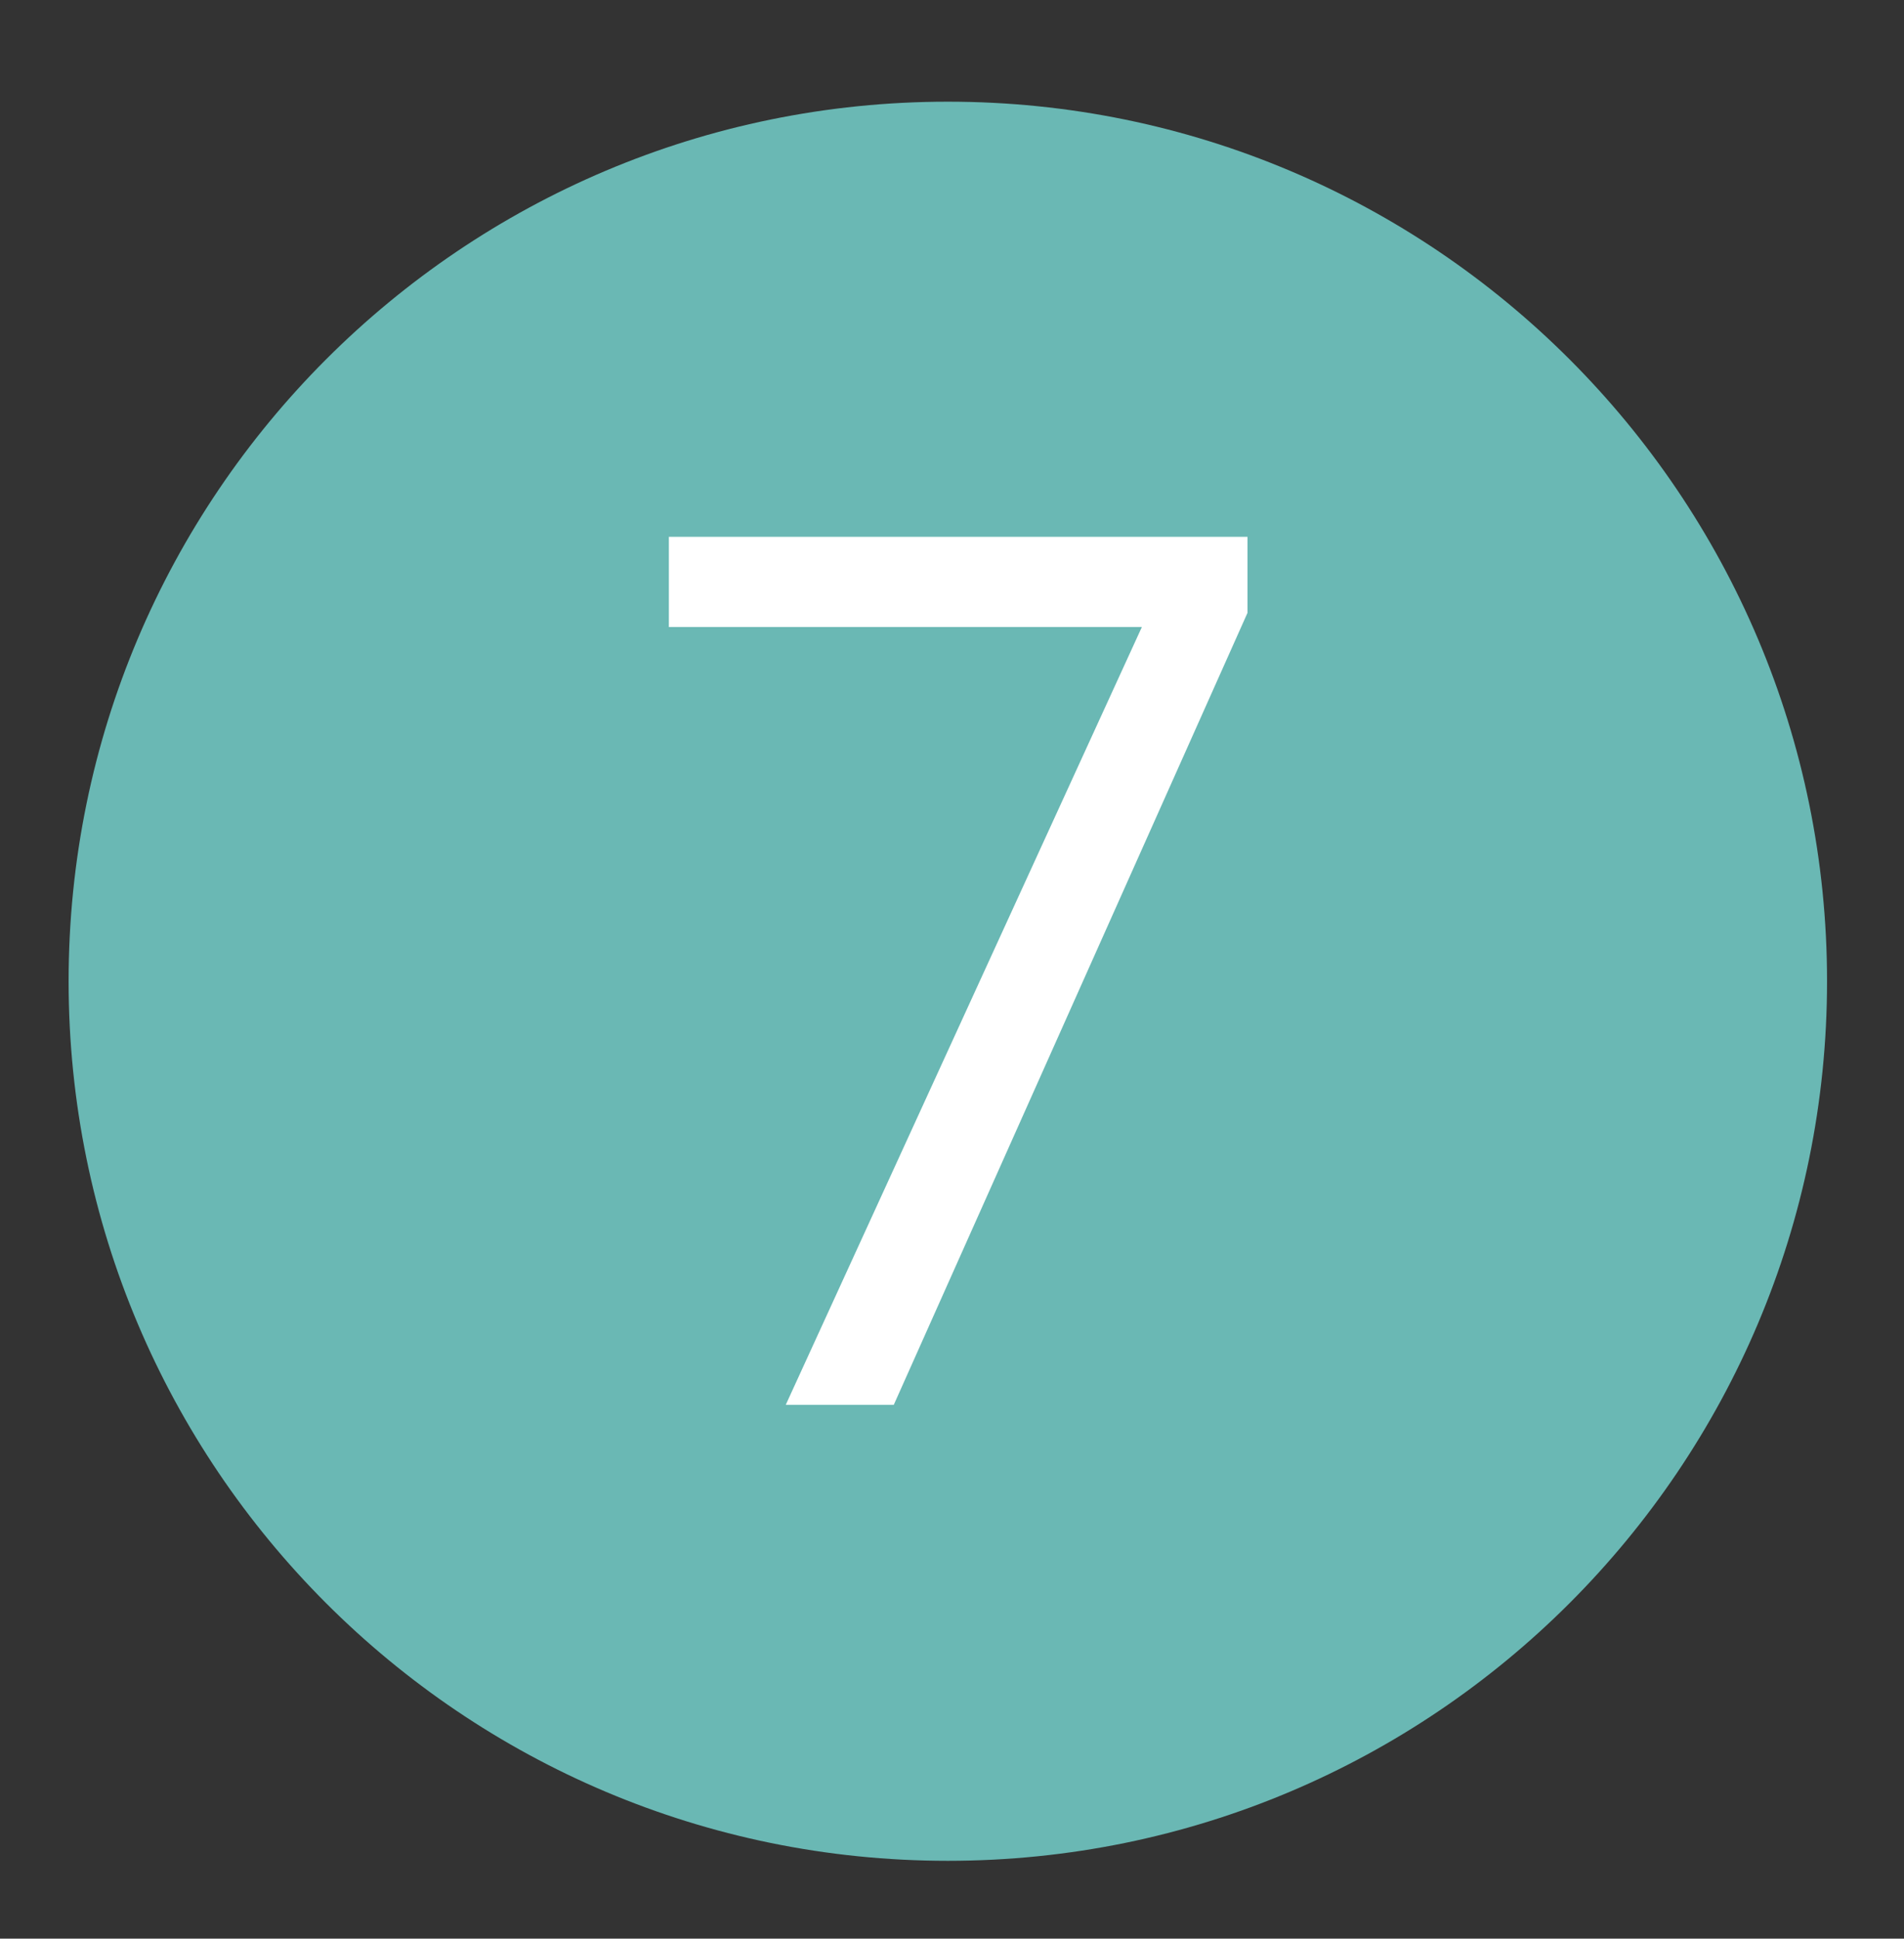 <?xml version="1.0" encoding="UTF-8"?><svg id="a" xmlns="http://www.w3.org/2000/svg" viewBox="0 0 595.28 605.89"><rect x="0" y="0" width="595.28" height="605.89" fill="#333333" stroke="none"/><defs><style>.e{fill:#fff;}.f{fill:#6ab8b4;}.g{fill:none;}</style></defs><path id="b" class="f" d="M571.22,306.67c0,151.82-123.07,274.89-274.89,274.89S21.45,458.48,21.45,306.67,144.52,31.78,296.33,31.78s274.89,123.07,274.89,274.89"/><rect id="c" class="g" x="175.78" y="65.67" width="240.67" height="476"/><rect id="d" class="g" x="175.78" y="65.67" width="240.67" height="476"/><path class="e" d="M245.67,439.04l111.33-243.07H209.12v-28.2h180.91v23.75l-110.59,247.52h-33.77Z"/></svg>